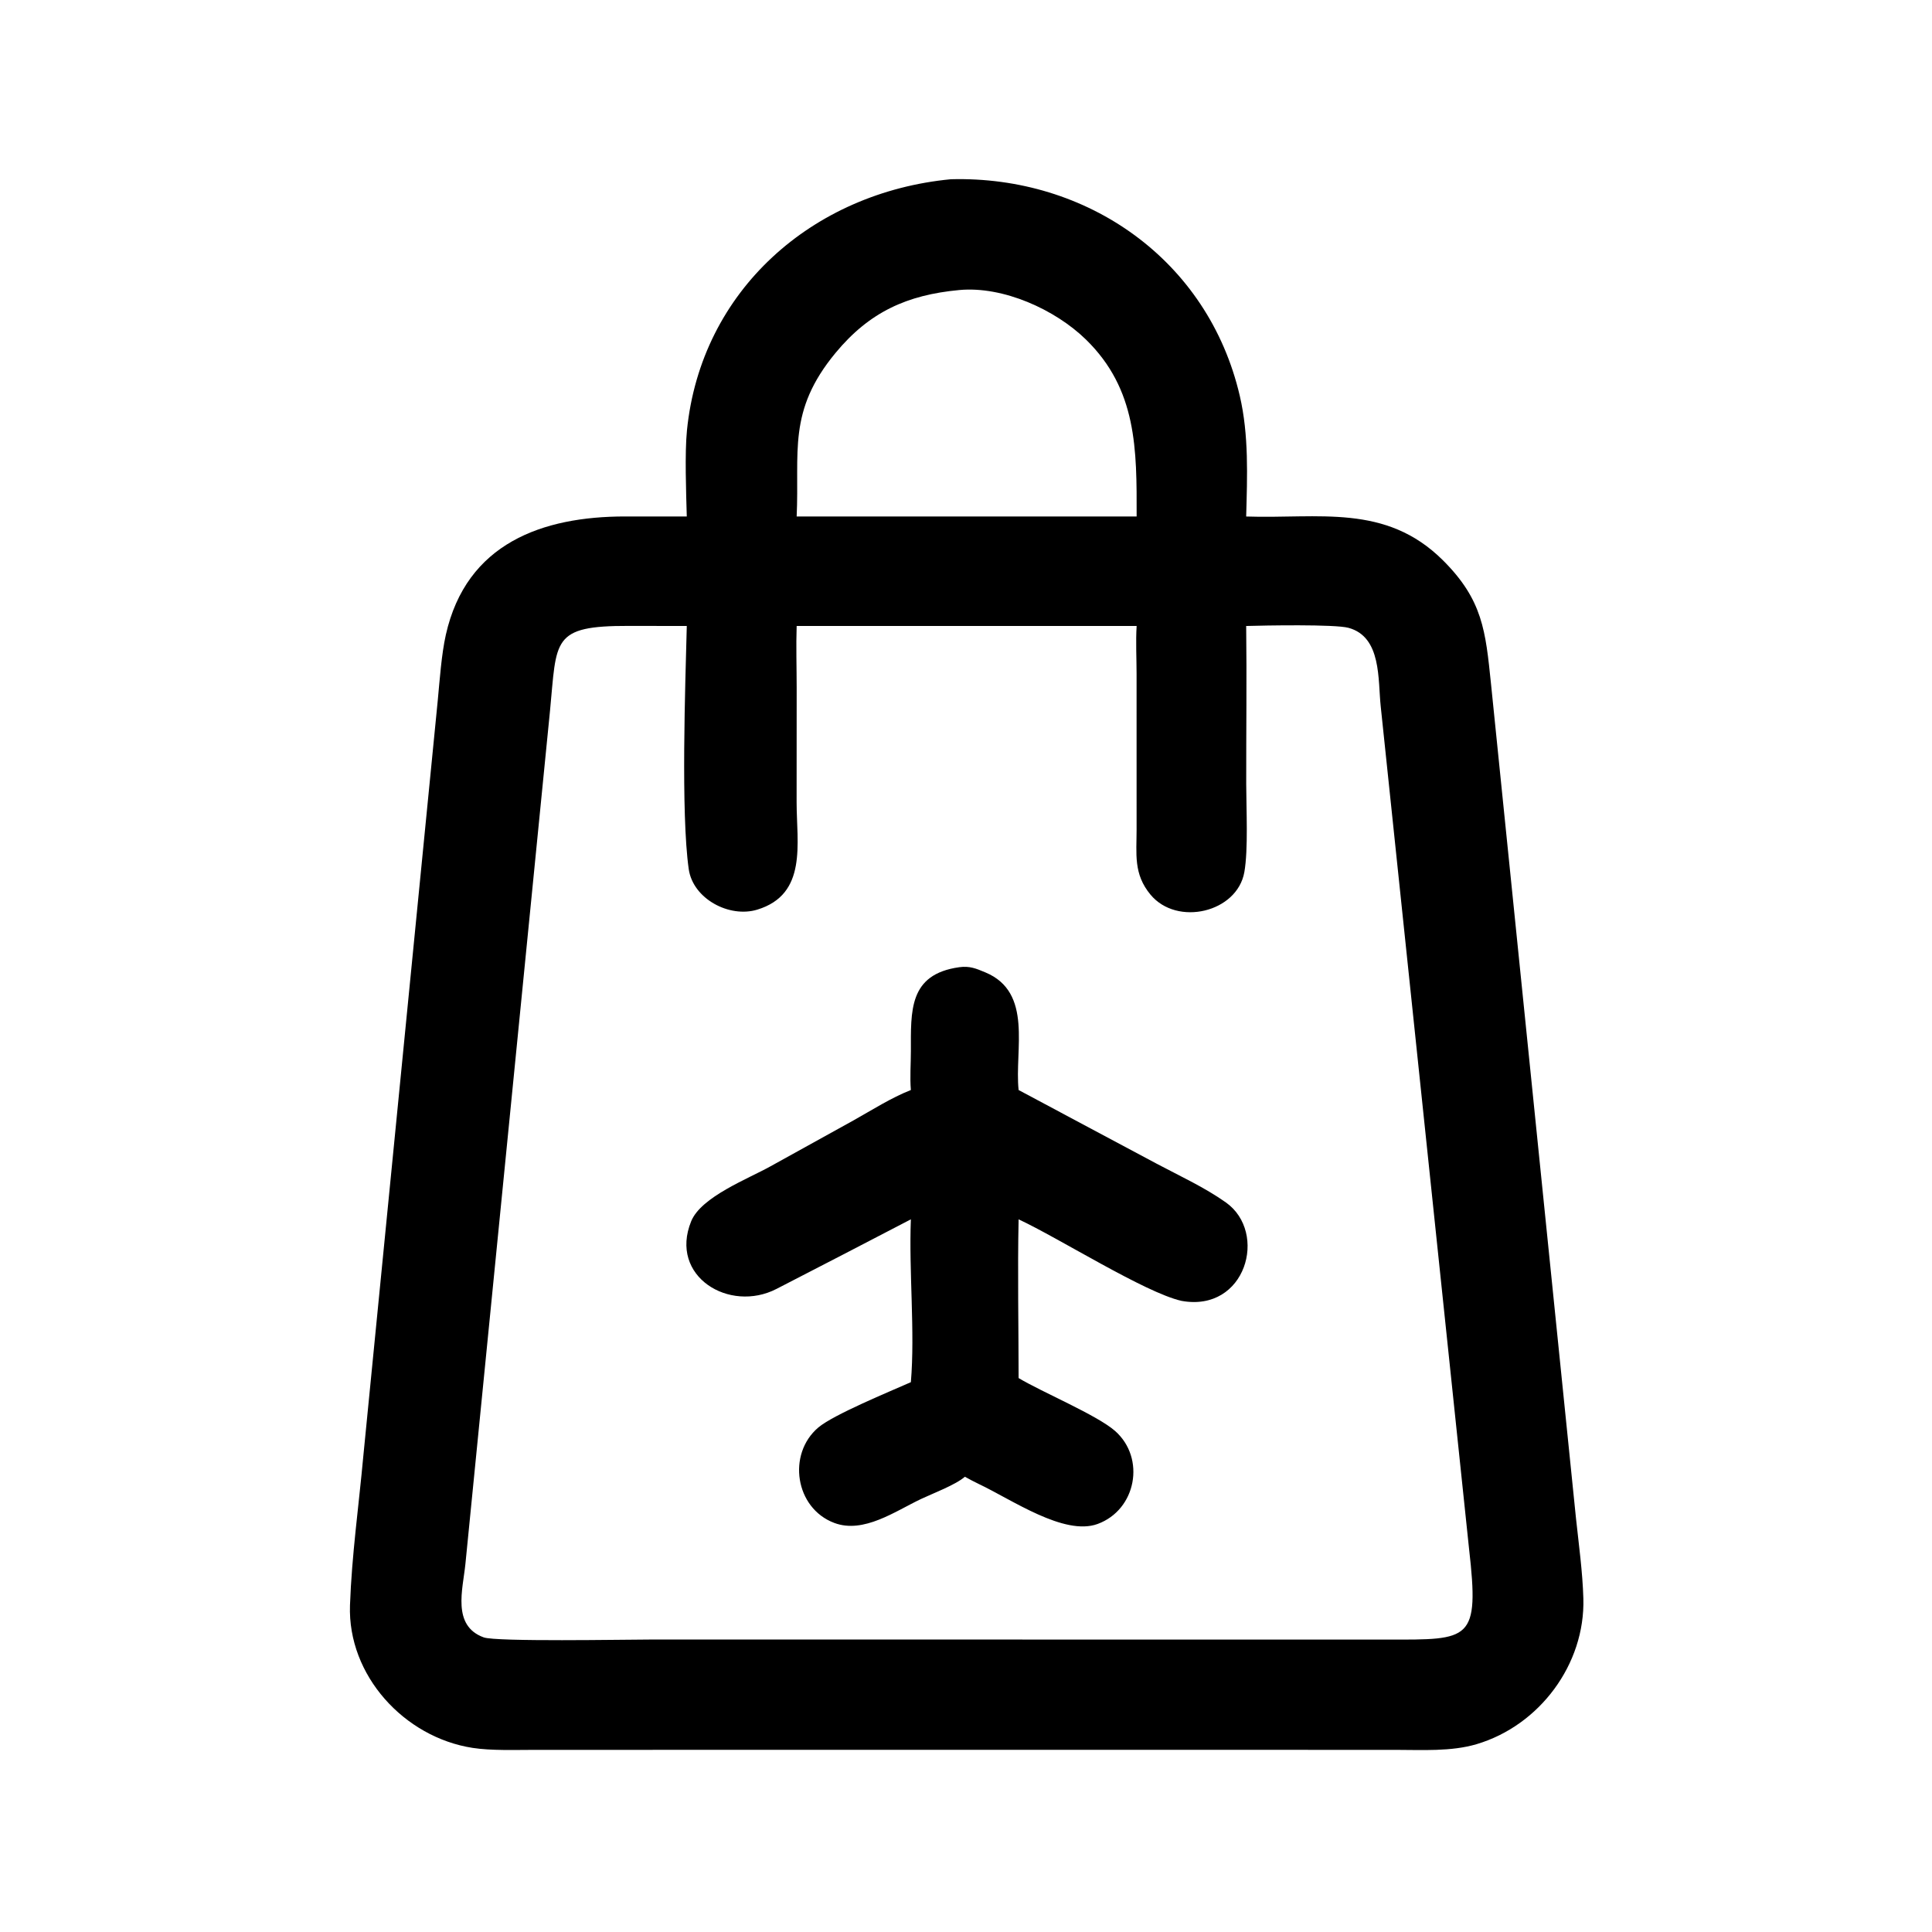 <?xml version="1.0" encoding="utf-8" ?><svg xmlns="http://www.w3.org/2000/svg" xmlns:xlink="http://www.w3.org/1999/xlink" width="1024" height="1024" viewBox="0 0 1024 1024"><path transform="scale(2 2)" d="M182.004 136.879C181.83 130.577 181.449 120.07 182.05 114.063C185.765 76.935 215.346 50.999 251.991 47.501C288.093 46.534 320.161 68.847 328.554 104.896C330.981 115.322 330.534 126.184 330.25 136.879C349.393 137.529 367.186 133.371 382.369 148.46C392.979 159.005 393.682 167.261 395.122 181.127L417.647 402.312C418.396 409.33 419.403 416.543 419.606 423.607C420.106 441.062 407.974 457.274 391.32 462.221C384.583 464.222 376.844 463.735 369.821 463.731L261.062 463.719L141.594 463.732C136.479 463.734 130.191 463.972 125.255 463.21C107.15 460.416 92.092 444.011 92.75 425.39C93.218 412.178 95.088 398.991 96.288 385.833L116.018 185.544C116.525 180.164 117.005 173.348 118.148 168.243C123.598 143.903 143.841 136.878 165.61 136.868L182.004 136.879ZM254.21 76.863C240.361 78.16 230.399 82.685 221.43 93.52C208.601 109.018 211.905 119.808 211.123 136.879L258.062 136.879L301.221 136.879C301.259 119.072 301.347 103.22 287.784 89.98C279.636 82.025 265.826 75.773 254.21 76.863ZM250.249 165.893L211.123 165.893C210.941 171.125 211.124 176.984 211.126 182.271L211.11 212.631C211.118 223.517 214.026 236.992 200.686 241.063C193.276 243.324 183.641 238.197 182.521 230.319C180.418 215.512 181.611 181.467 182.004 165.893L166.596 165.87C146.071 165.82 147.578 169.565 145.76 188.342L123.336 414.486C122.649 421.234 119.722 430.837 128.18 433.921C131.49 435.128 165.694 434.499 171.972 434.497L262.971 434.496L367.823 434.507C389.605 434.52 392.128 435.031 389.308 410.386L365.912 187.271C365.132 180.152 366.202 168.789 357.368 166.382C353.766 165.4 335.008 165.747 330.25 165.893C330.422 179.822 330.238 193.905 330.26 207.799C330.27 214.312 330.824 225.168 329.763 231.124C327.861 241.812 311.95 245.576 304.899 237.096C300.336 231.608 301.214 226.336 301.21 219.826L301.204 178.534C301.204 174.485 300.96 169.887 301.221 165.893L250.249 165.893Z"/><path transform="scale(2 2)" d="M241.39 288.868C241.108 285.402 241.391 282.105 241.394 278.633C241.405 267.981 240.743 258.199 254.21 256.32C256.984 255.934 258.688 256.675 261.128 257.692C273.856 262.996 268.821 278.217 269.942 288.868L306.551 308.406C312.631 311.633 319.282 314.69 324.885 318.67C336.106 326.638 330.186 347.854 313.107 344.742C303.46 342.573 280.678 328.135 269.942 323.136C269.646 336.72 269.938 351.52 269.942 365.203C276.107 368.905 290.771 375.042 295.502 379.215C303.671 386.42 301.134 400.119 290.87 403.87C282.018 407.105 268.17 397.424 259.358 393.258C258.104 392.671 256.922 392.011 255.705 391.351C253.249 393.502 247.262 395.749 244.133 397.226C237.285 400.456 228.889 406.514 221.102 403.594C210.662 399.679 208.584 385.311 216.86 378.303C220.898 374.884 235.793 368.775 241.39 366.293C242.521 352.909 240.841 336.945 241.39 323.136C229.568 329.299 217.602 335.495 205.764 341.583C193.297 347.994 177.235 338.269 183.166 323.656C185.811 317.139 198.338 312.373 204.252 309.053L226.167 296.926C231.117 294.157 236.146 290.931 241.39 288.868Z"/></svg>